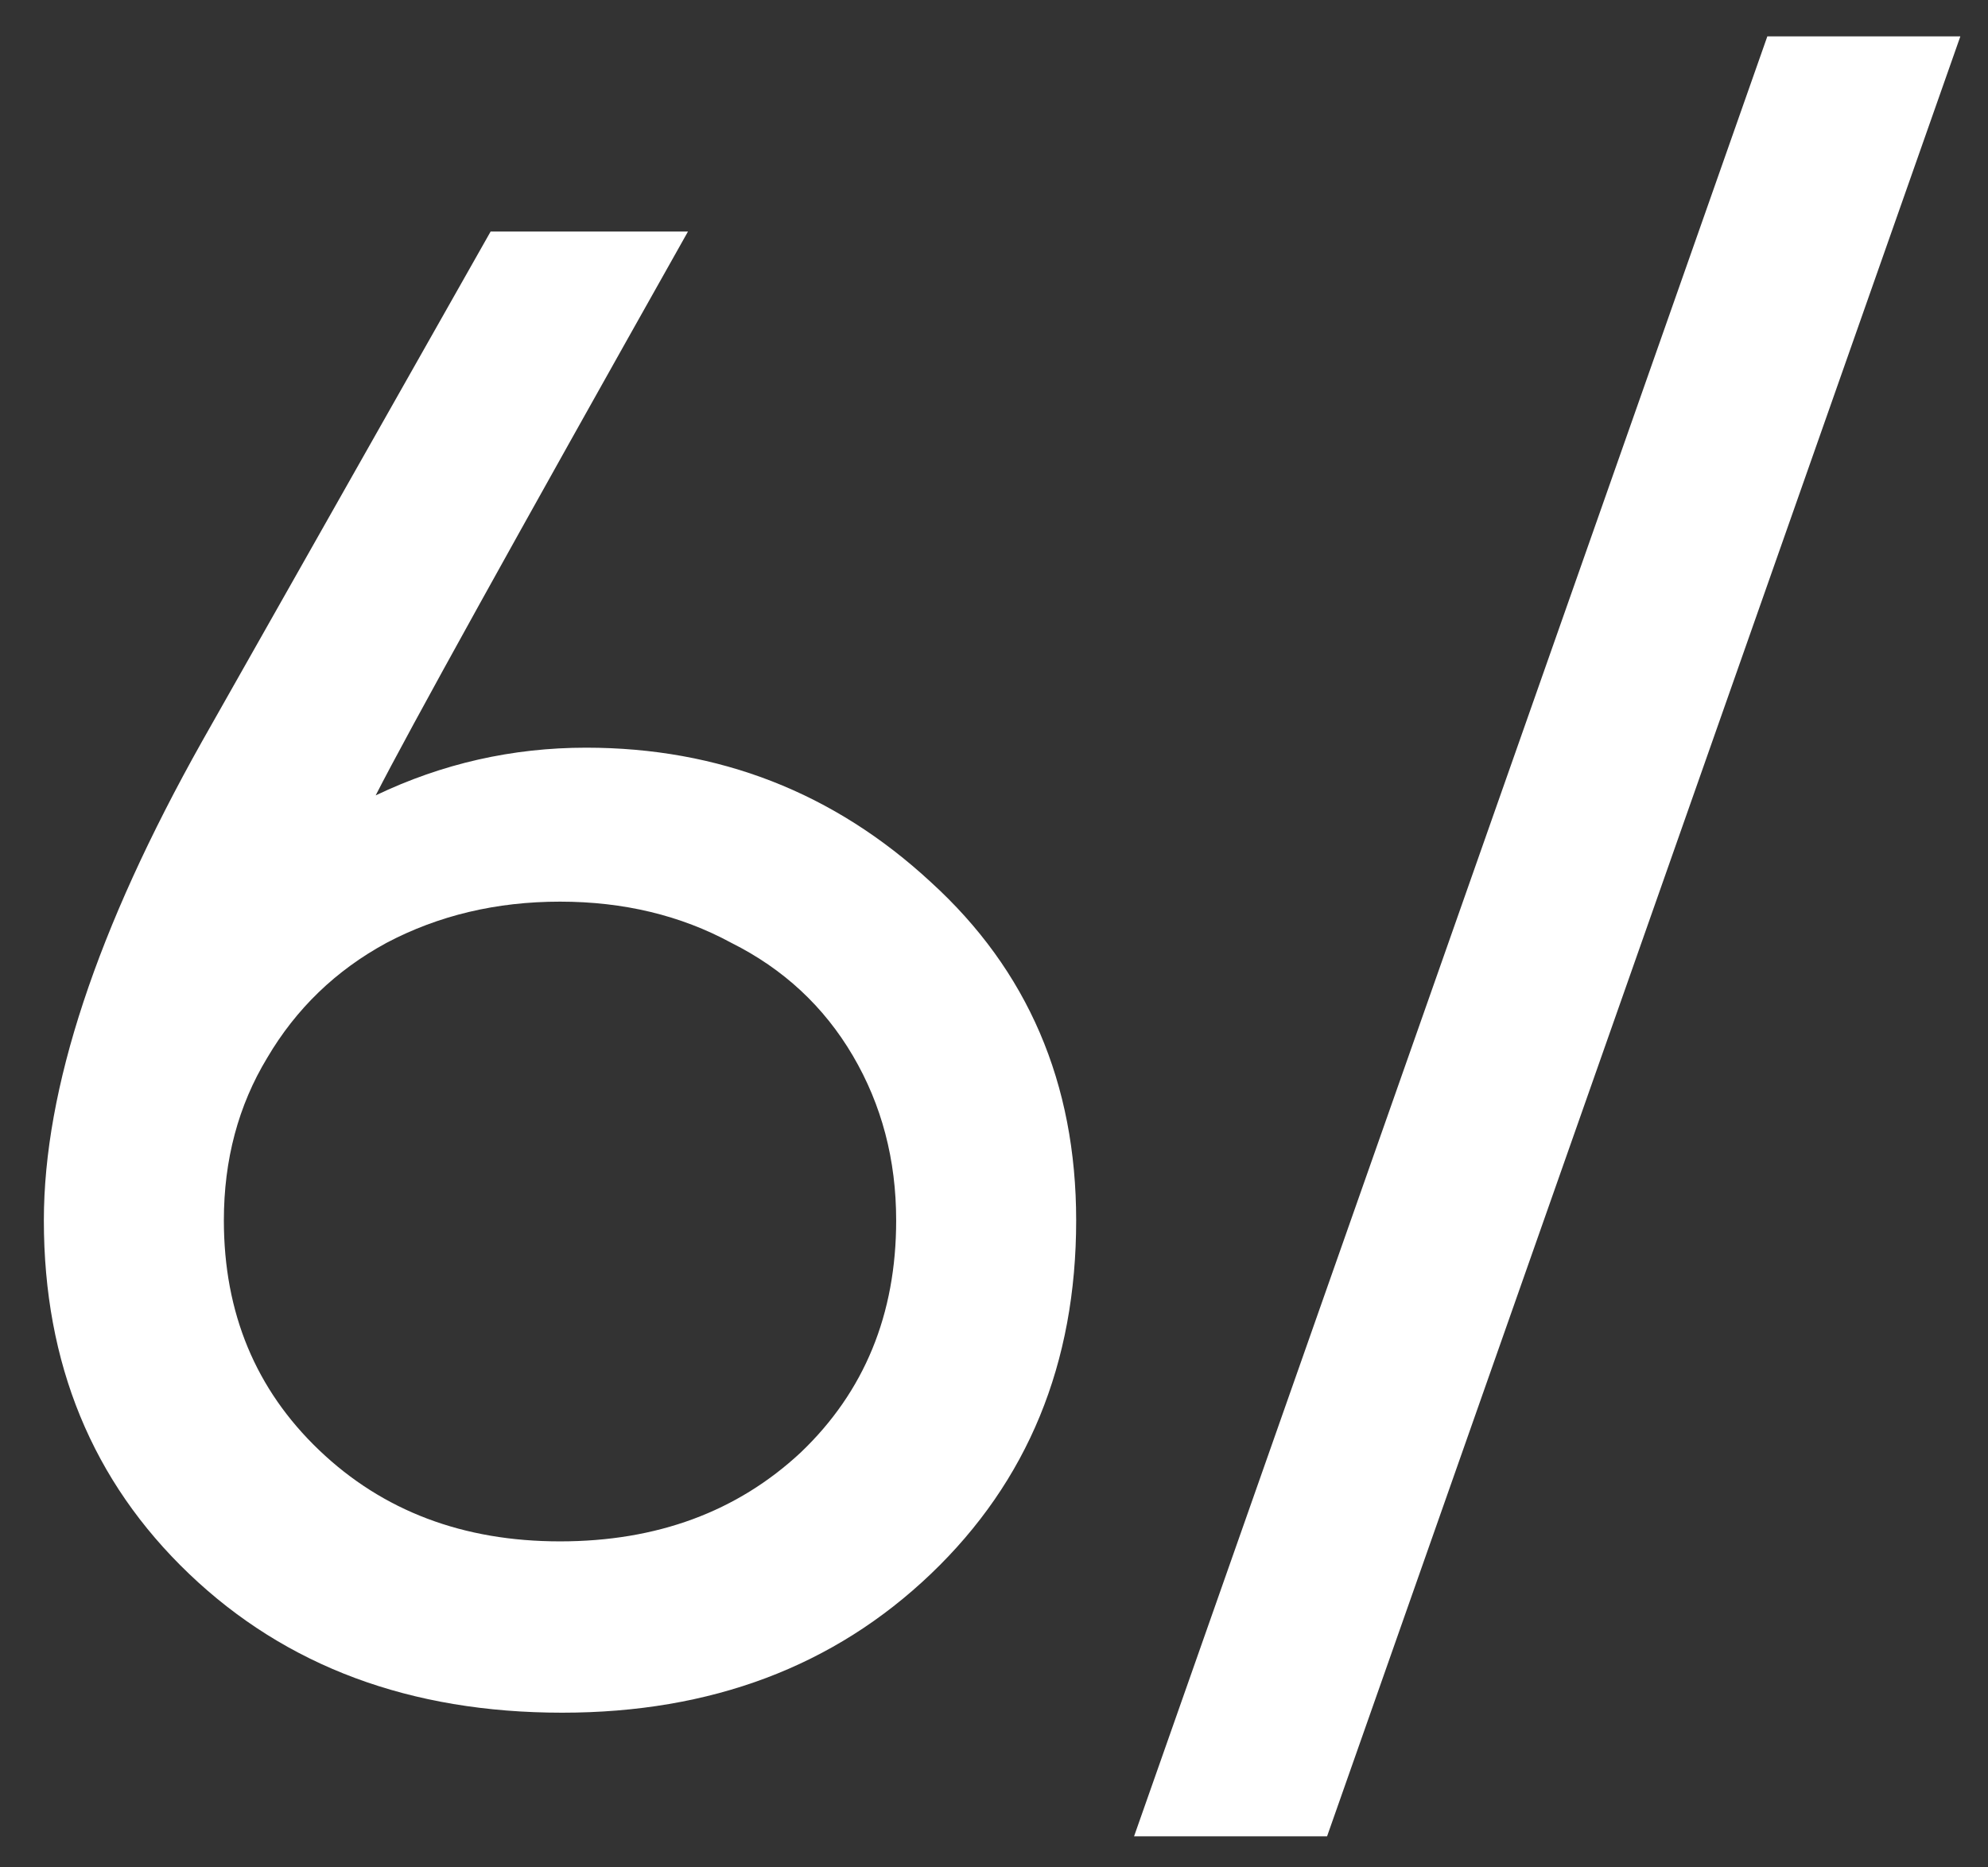 <svg width="33" height="31" viewBox="0 0 33 31" fill="none" xmlns="http://www.w3.org/2000/svg">
<rect x="0" y="0" width="33" height="31" fill="#333333" stroke="none"/>
<path d="M9.728 12.412C11.936 12.412 13.844 13.156 15.452 14.644C17.06 16.108 17.864 17.98 17.864 20.26C17.864 22.636 17.06 24.592 15.452 26.128C13.844 27.664 11.804 28.432 9.332 28.432C6.812 28.432 4.748 27.664 3.14 26.128C1.532 24.592 0.728 22.636 0.728 20.26C0.728 18.076 1.604 15.424 3.356 12.304L8.144 3.844H11.42C8.516 9.004 6.788 12.124 6.236 13.204C7.34 12.676 8.504 12.412 9.728 12.412ZM5.3 24.076C6.356 25.084 7.688 25.588 9.296 25.588C10.904 25.588 12.236 25.096 13.292 24.112C14.348 23.104 14.876 21.82 14.876 20.26C14.876 19.252 14.636 18.34 14.156 17.524C13.676 16.708 13.004 16.084 12.14 15.652C11.3 15.196 10.352 14.968 9.296 14.968C8.24 14.968 7.28 15.196 6.416 15.652C5.576 16.108 4.916 16.744 4.436 17.56C3.956 18.352 3.716 19.252 3.716 20.26C3.716 21.796 4.244 23.068 5.3 24.076ZM18.825 30.484L29.337 0.604H32.541L22.029 30.484H18.825Z" fill="white"/>
</svg>
